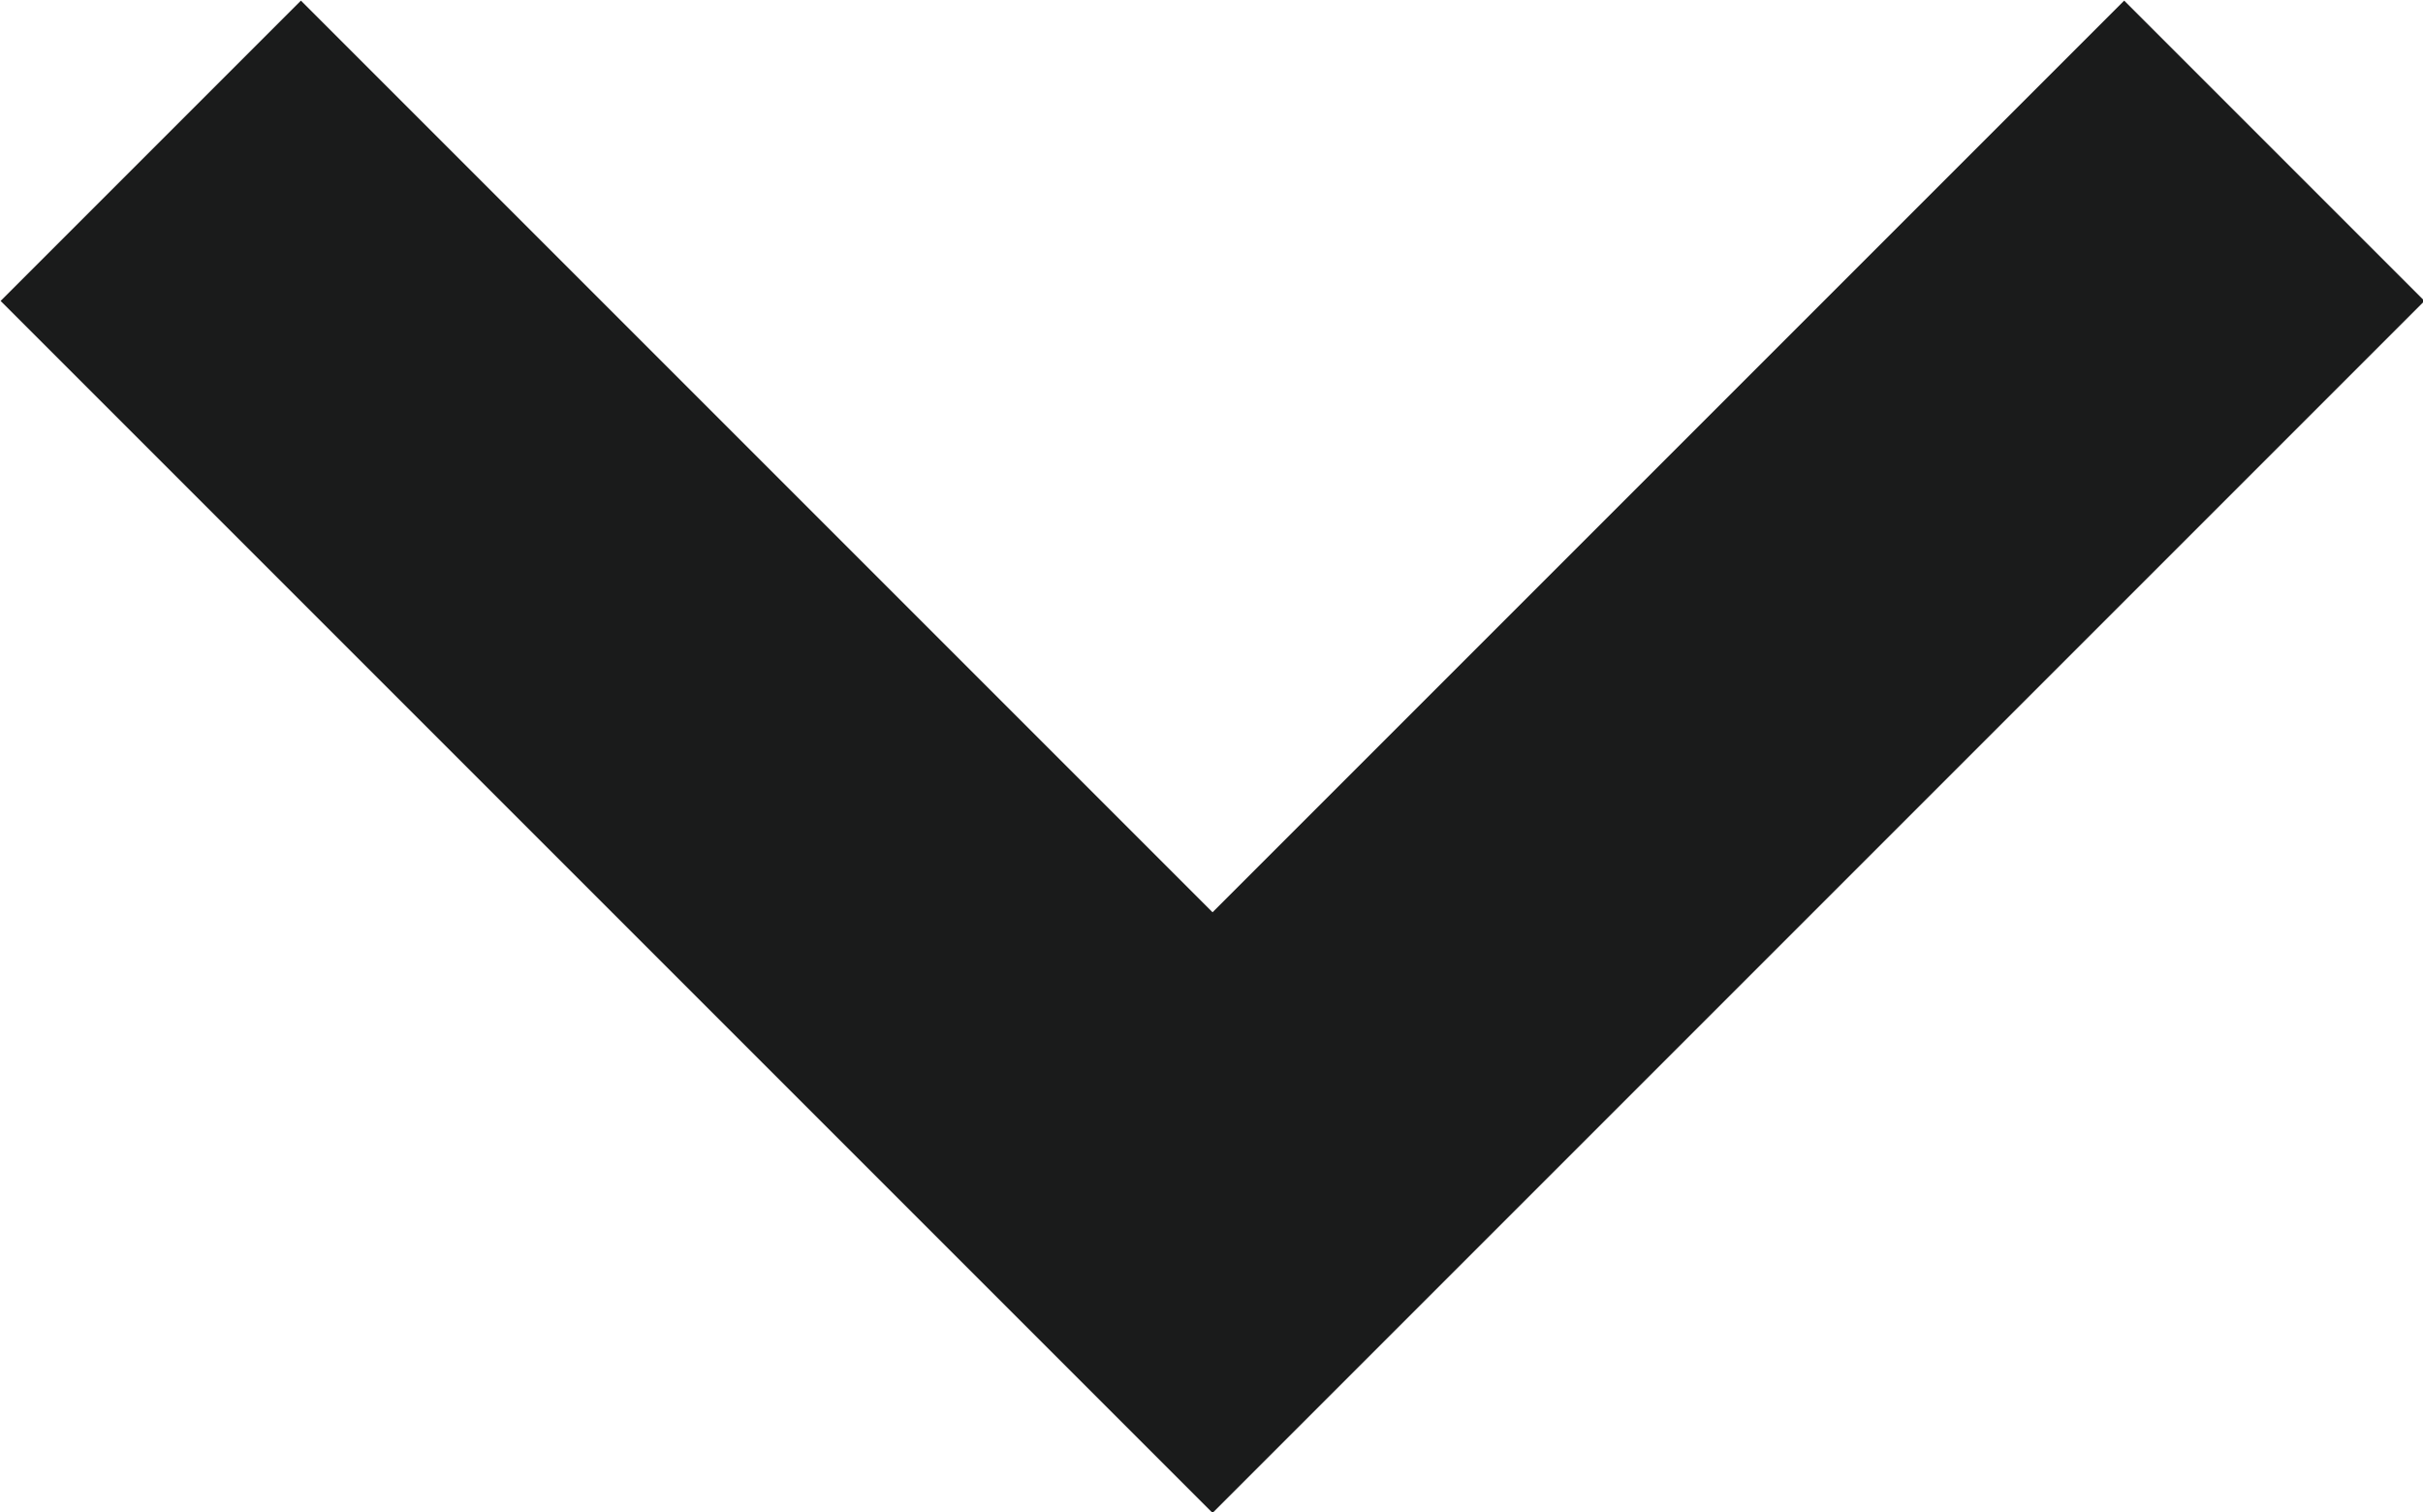 <svg id="layout" xmlns="http://www.w3.org/2000/svg" viewBox="0 0 11.41 7.12"><defs><style>.cls-1{fill:none;stroke:#1a1b1b;stroke-miterlimit:10;stroke-width:2px;}</style></defs><polyline class="cls-1" points="10.71 0.71 5.71 5.71 0.71 0.71"/></svg>